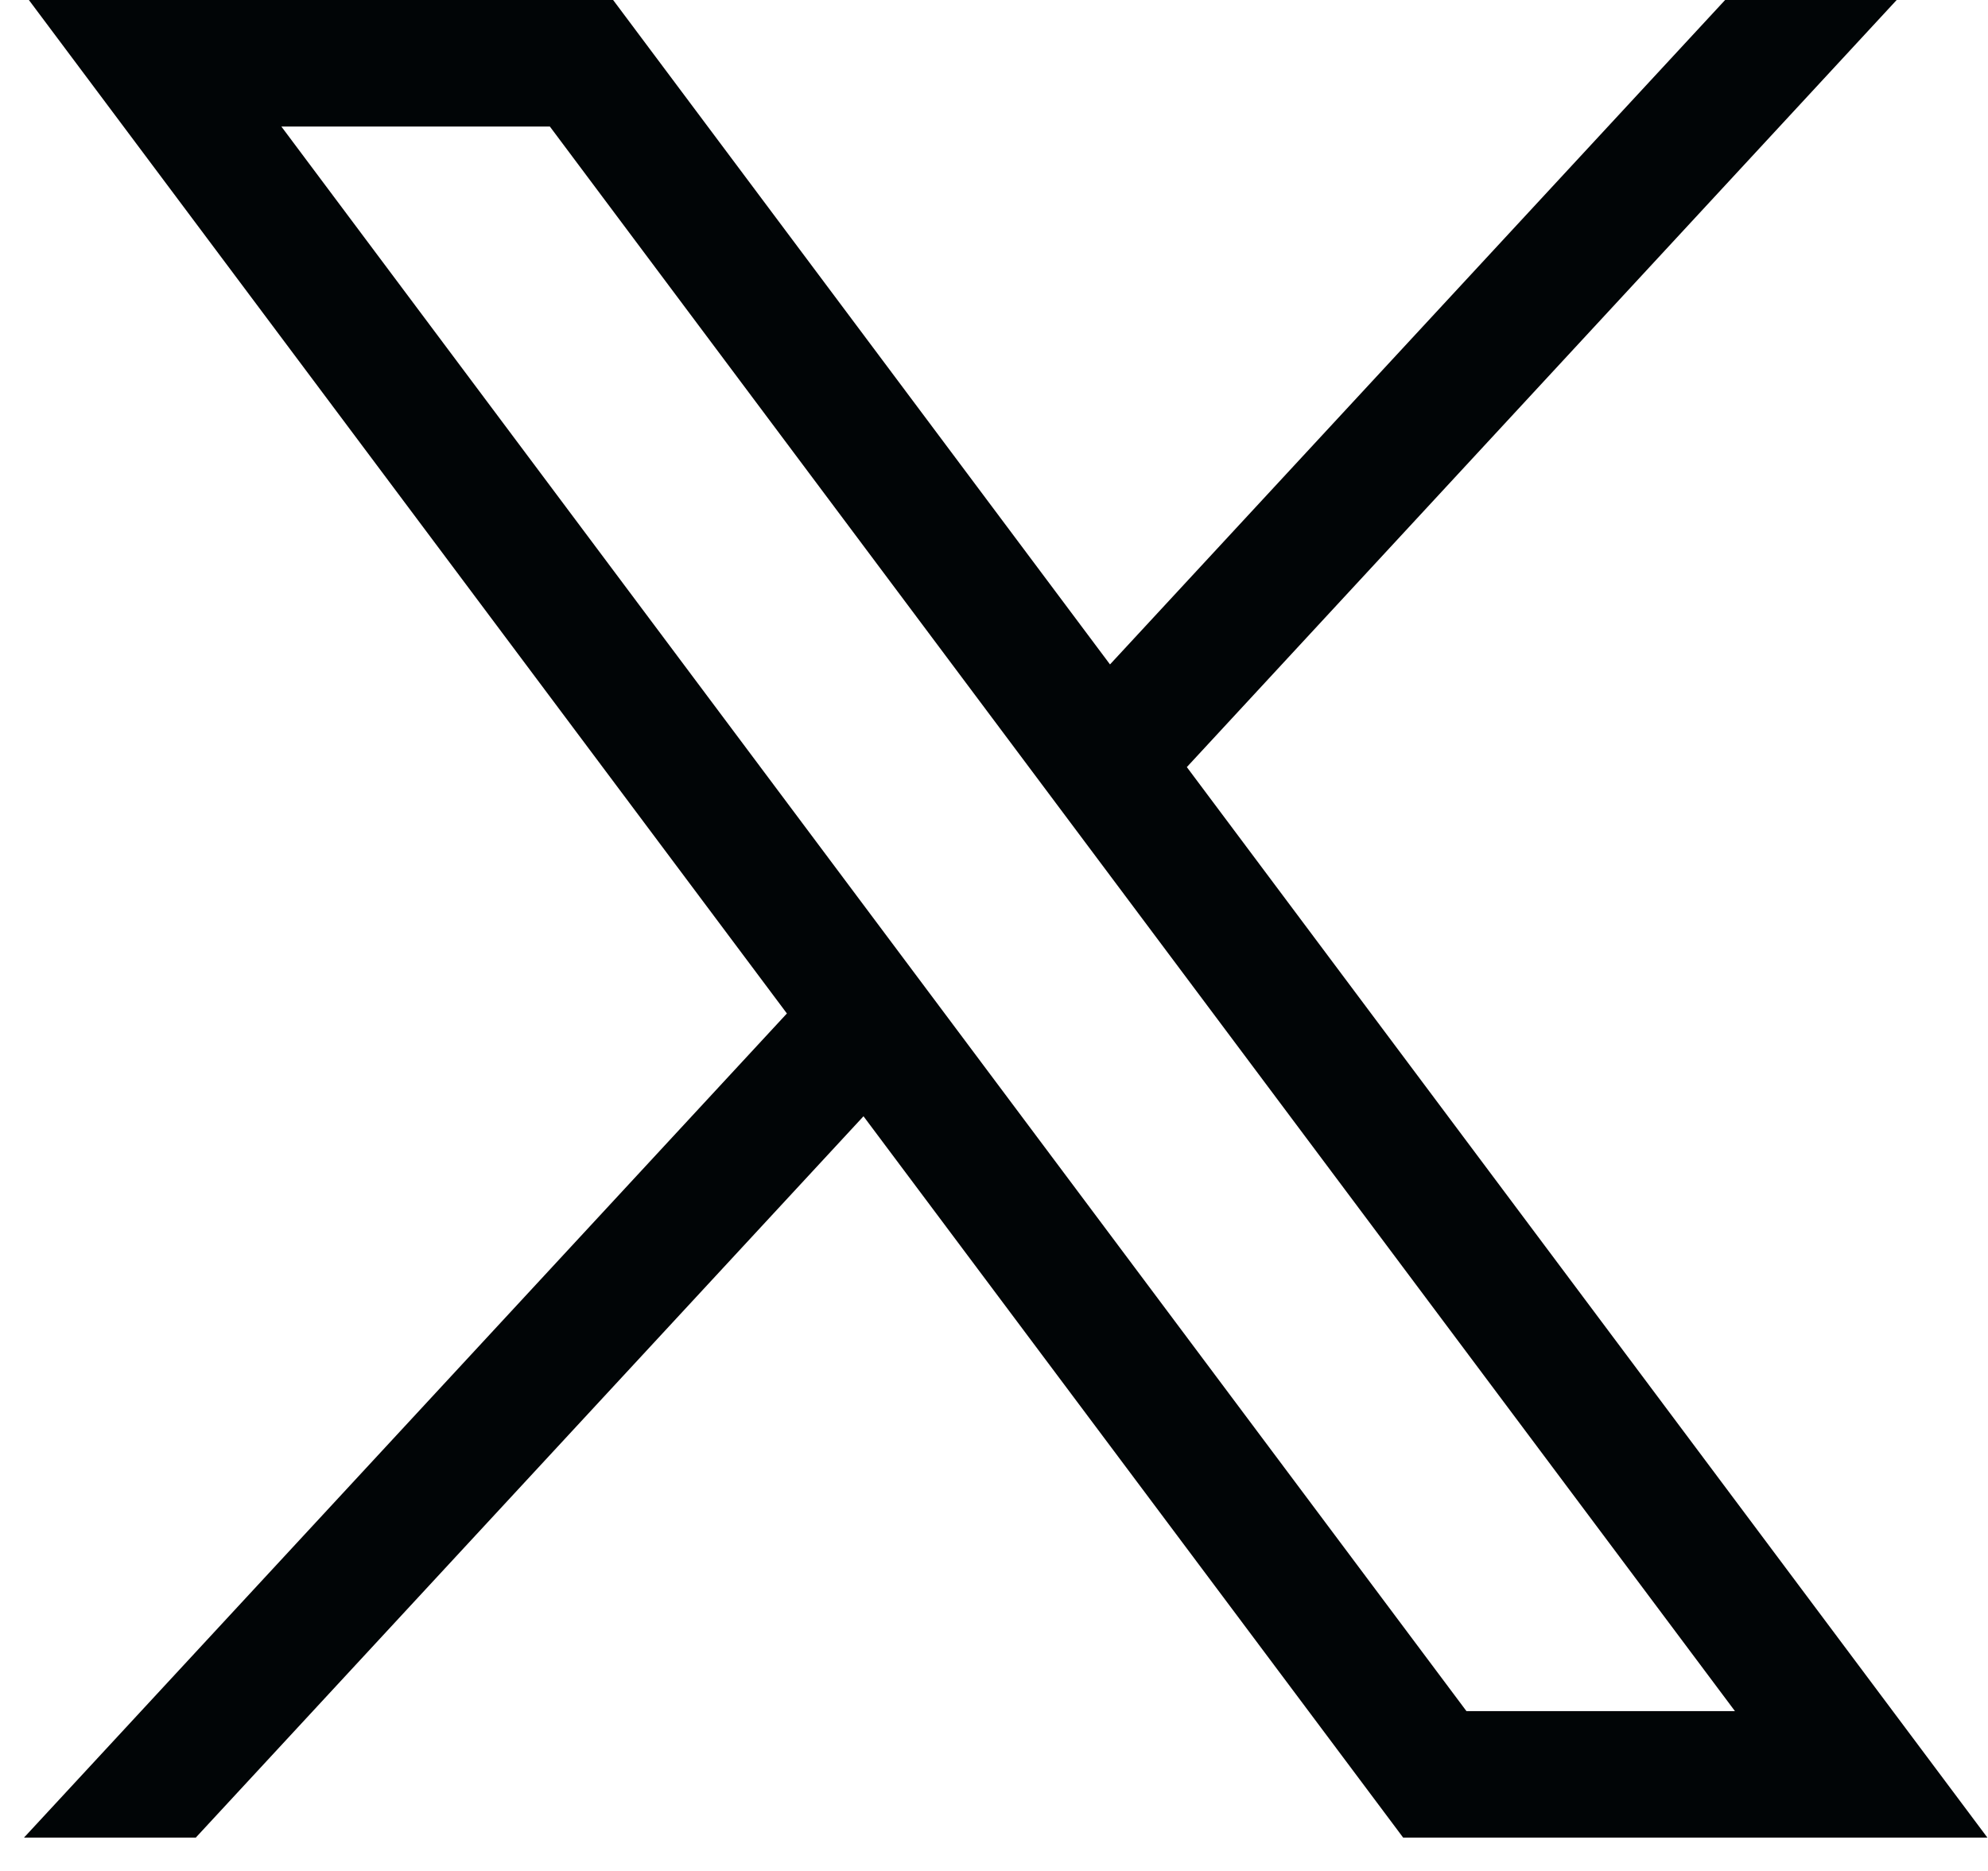 <svg width="17" height="16" viewBox="0 0 17 16" fill="none" xmlns="http://www.w3.org/2000/svg">
<path d="M10.149 6.56L16.219 0H14.752L9.492 5.682L5.243 0H0.247L6.729 8.667L0.205 15.715H1.674L7.384 9.546L11.999 15.715H16.995L10.149 6.56ZM2.406 1.082H4.702L14.836 14.633H12.54L2.406 1.082Z" fill="#010506"/>
</svg>
